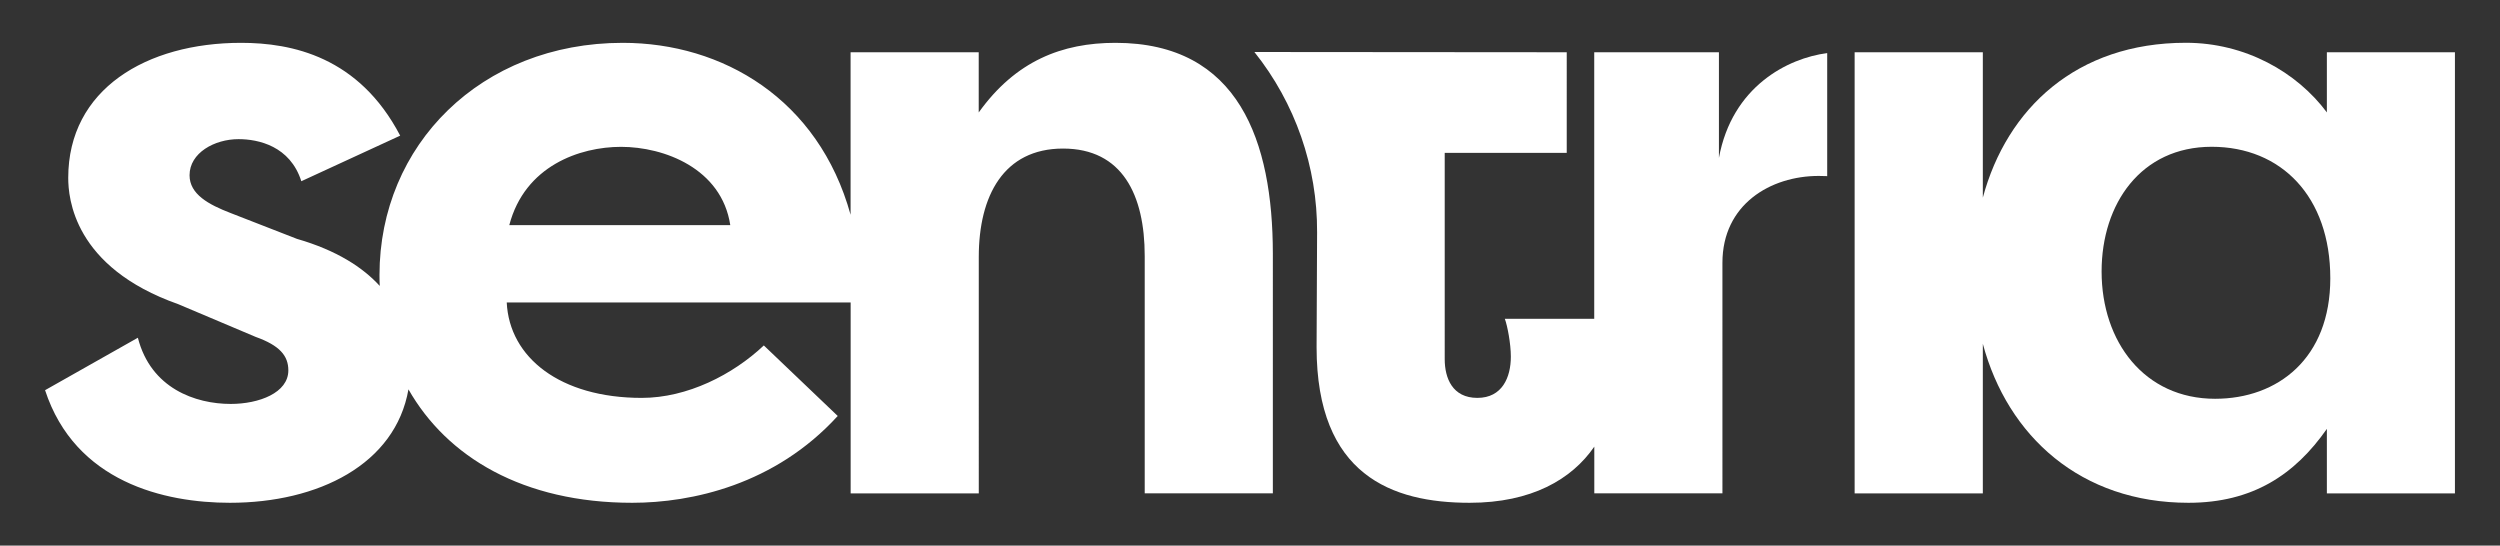 <?xml version="1.0" encoding="utf-8"?>
<!-- Generator: Adobe Illustrator 26.0.2, SVG Export Plug-In . SVG Version: 6.00 Build 0)  -->
<svg version="1.1" xmlns="http://www.w3.org/2000/svg" xmlns:xlink="http://www.w3.org/1999/xlink" x="0px" y="0px"
	 viewBox="0 0 392.76 85.72" style="enable-background:new 0 0 392.76 85.72;" xml:space="preserve">
<rect x="0" y="0" width="392.76" height="85.72" fill="#333333" stroke="none"/>
<style type="text/css">
	.st0{fill:#FFFFFF;}
</style>
<g id="Calque_2">
</g>
<g id="Calque_1">
	<g>
		<path class="st0" d="M175.24,6.73c-8.38,0-15.67,2.83-21.48,10.94V8.21h-20.13v25.53c-5.04-18.21-20.14-27.01-35.79-27.01
			c-22.29,0-38.22,16.07-38.22,36.47c0,0.58,0.01,1.15,0.04,1.72c-2.64-2.89-6.73-5.58-13-7.39l-10.4-4.05
			c-3.51-1.35-6.48-2.97-6.48-5.95c0-3.51,3.92-5.67,7.7-5.67c3.11,0,8.1,1.08,9.86,6.61l15.53-7.16
			C56.38,8.89,45.84,6.73,37.87,6.73c-14.86,0-27.15,7.29-27.15,21.21c0,3.11,0.81,14.04,17.29,19.85l12.16,5.14
			c3.78,1.35,5.13,2.97,5.13,5.26c0,3.52-4.6,5.27-9.05,5.27c-5.53,0-12.56-2.43-14.59-10.4L7.08,61.3
			c4.73,14.45,18.77,17.69,29.04,17.69c13.89,0,25.99-6.04,28.05-17.82c6.06,10.64,18.02,17.82,35.16,17.82
			c9.32,0,22.42-2.83,32.28-13.64l-11.61-11.08c-4.86,4.59-12.02,8.24-19.18,8.24c-12.83,0-20.8-6.35-21.21-14.99h54.03v29.99h20.13
			V40.36c0-9.59,3.91-17.02,13.24-17.02c9.32,0,12.83,7.3,12.83,16.88v37.28h20.13V39.82C199.95,22.26,194.68,6.73,175.24,6.73z
			 M80.01,35.37c2.44-9.32,11.08-12.3,17.56-12.3c6.75,0,15.8,3.38,17.16,12.3H80.01z"/>
		<path class="st0" d="M270.05,24.81V8.21h-19.59v41.87h-14.05c0.41,1.08,0.95,3.92,0.95,5.95c0,3.24-1.35,6.48-5.26,6.48
			c-3.92,0-5.13-3.11-5.13-6.08V24.02h19.17V8.21l-49.07-0.04c6.42,8.04,9.9,18.04,9.85,28.33l-0.08,18.04
			c0,20.13,11.88,24.45,24.04,24.45c9.72,0,16.05-3.68,19.59-8.82v7.33h20.13V41.29c0-9.18,7.56-13.65,15.12-13.65
			c0.39,0,0.84,0.01,1.34,0.03V8.34C280.88,9.14,272.11,13.57,270.05,24.81z"/>
		<path class="st0" d="M365.56,8.21v9.45c-4.73-6.35-12.83-10.94-22.15-10.94c-17.18,0-28.13,10.33-31.9,24.33V8.21h-20.14v69.3
			h20.14v-23.5c3.91,14.56,15.42,24.98,32.3,24.98c10.13,0,16.75-4.46,21.75-11.61v10.13h20.12V8.21H365.56z M348,62.65
			c-11.08,0-17.83-8.92-17.83-20c0-10.67,6.21-19.59,17.29-19.59c10.94,0,18.64,7.83,18.64,20.66C366.1,56.3,357.86,62.65,348,62.65
			z"/>
	</g>
</g>
</svg>
